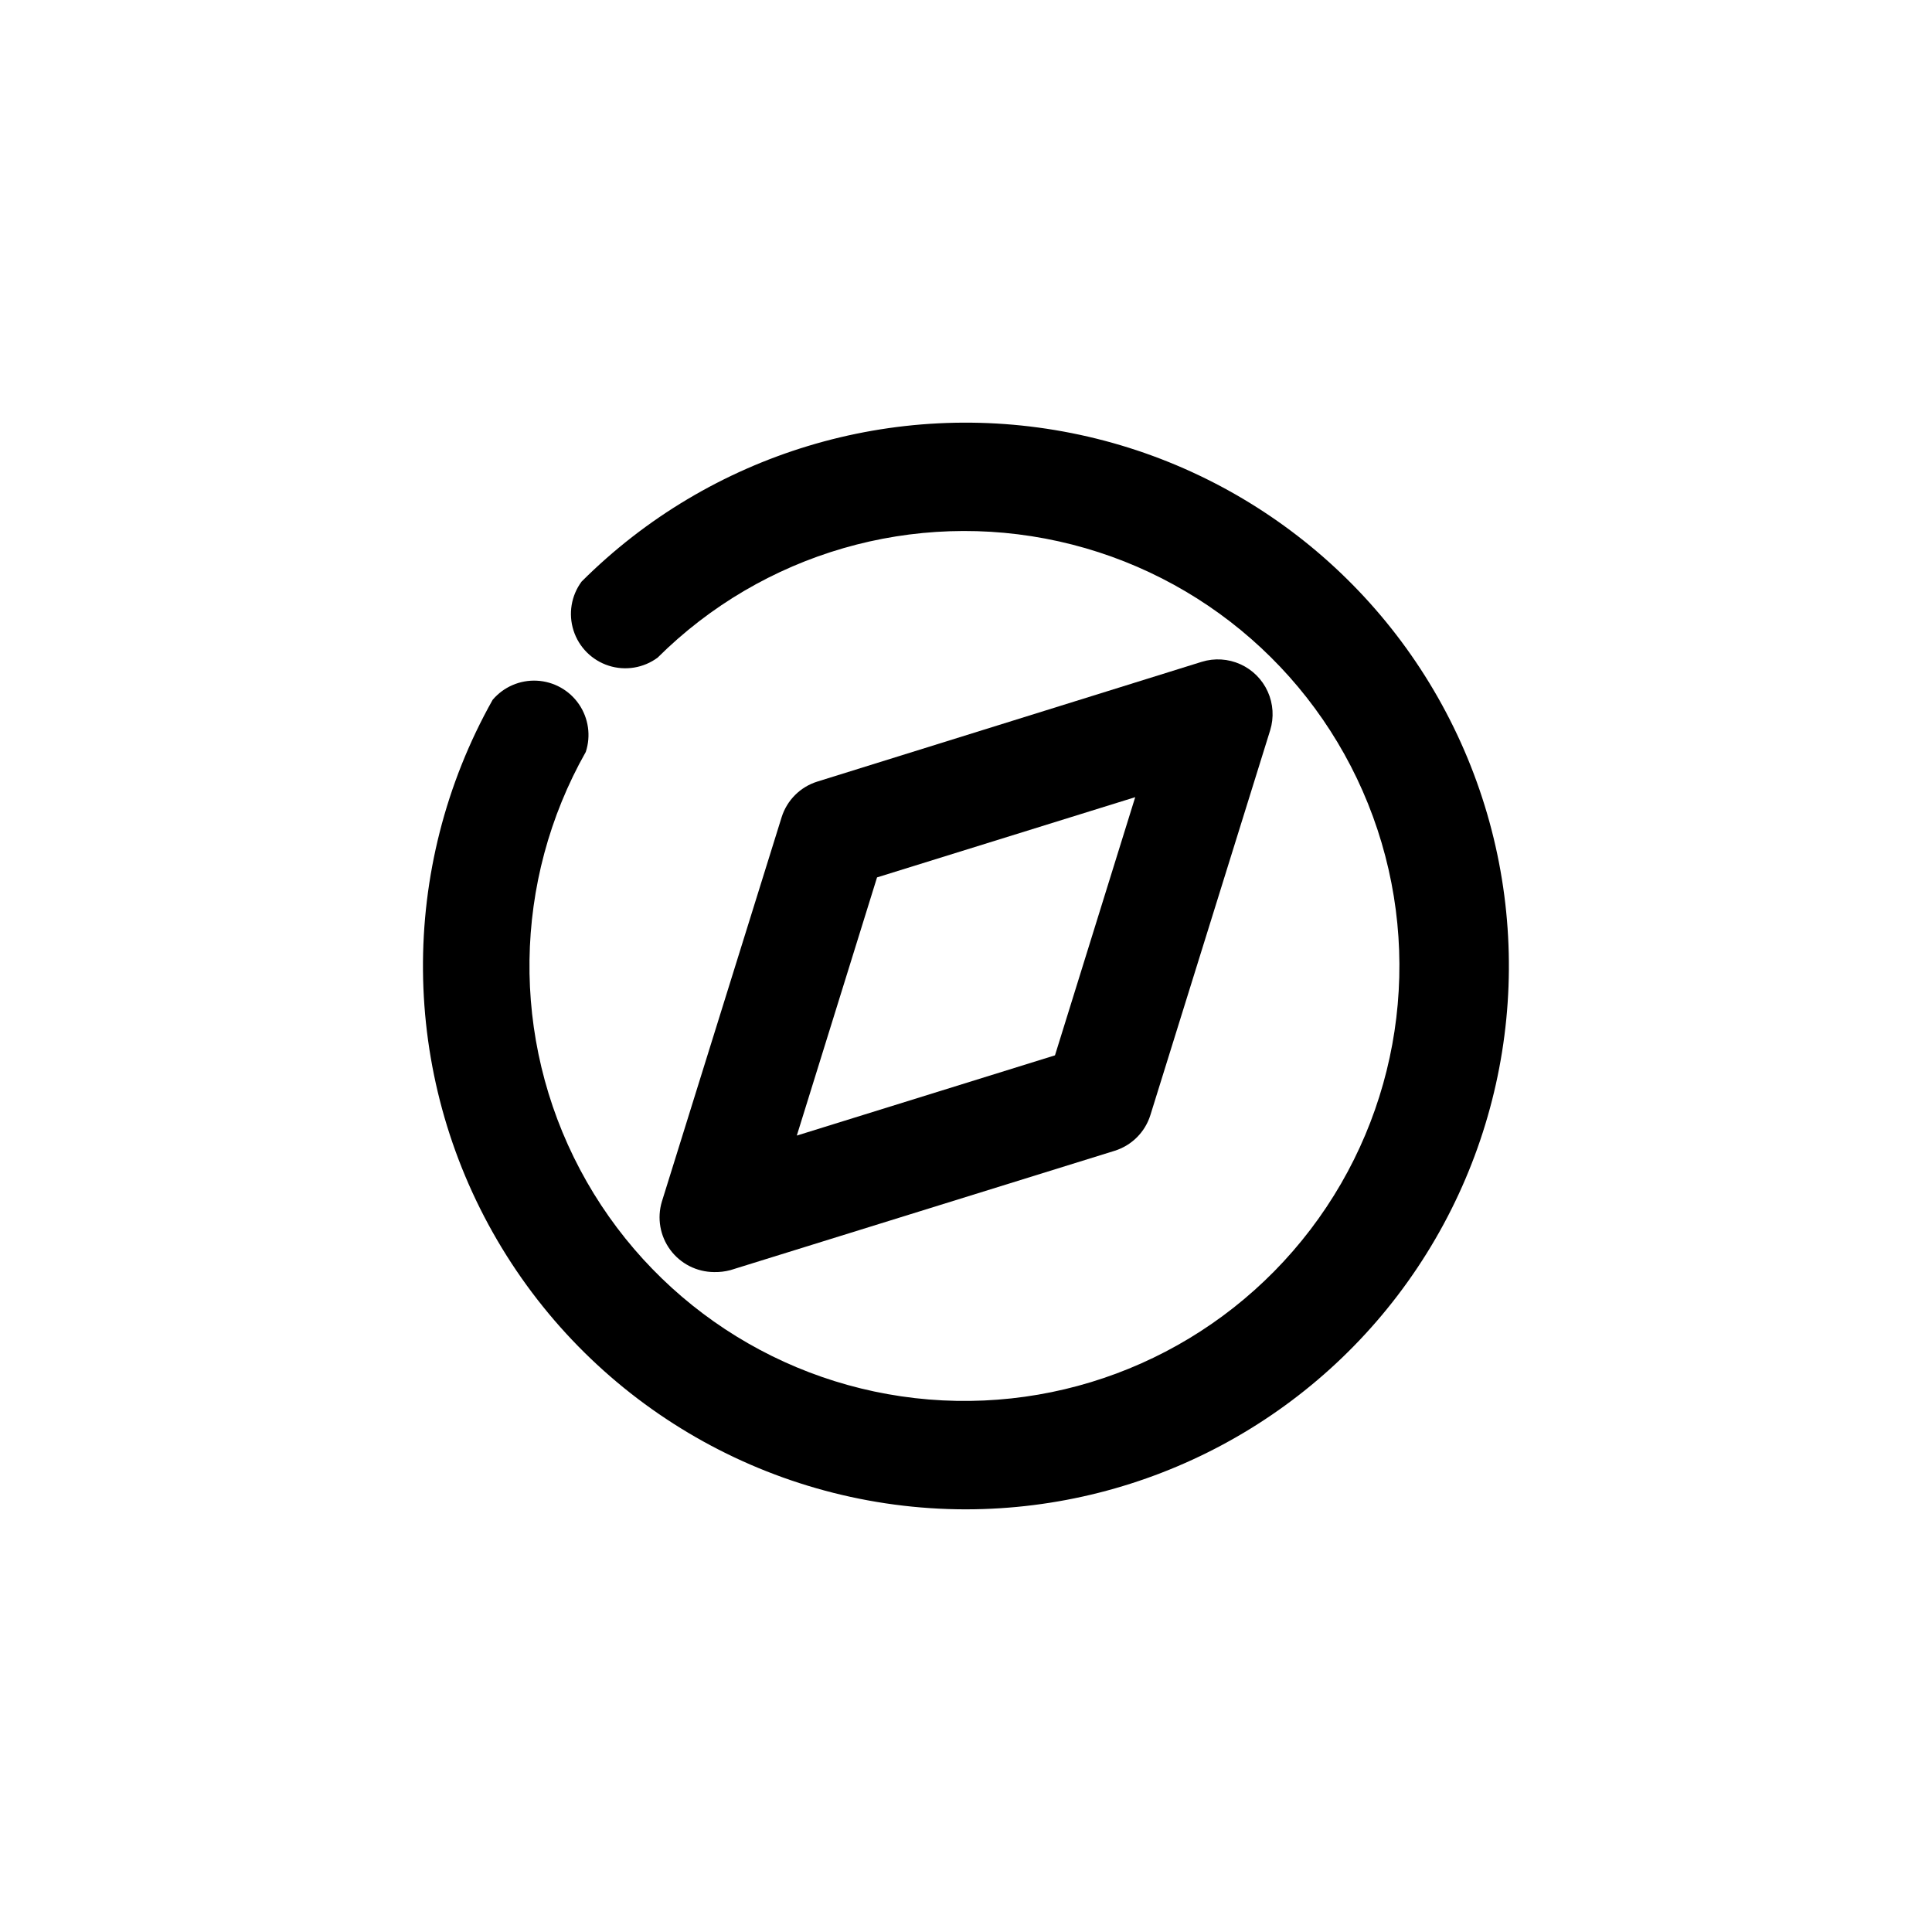 <?xml version="1.0" encoding="UTF-8"?>
<!-- Uploaded to: SVG Repo, www.svgrepo.com, Generator: SVG Repo Mixer Tools -->
<svg fill="#000000" width="800px" height="800px" version="1.1" viewBox="144 144 512 512" xmlns="http://www.w3.org/2000/svg">
 <g>
  <path d="m400 543.99c48.07-0.039 92.957-24.062 119.64-64.047 26.691-39.98 31.668-90.648 13.266-135.06-18.402-44.414-57.754-76.711-104.9-86.102-47.145-9.387-95.867 5.371-129.88 39.348-2.758 3.731-3.551 8.562-2.129 12.98 1.418 4.418 4.883 7.879 9.301 9.301s9.25 0.629 12.98-2.129c27.867-27.727 67.941-39.344 106.32-30.812s69.758 36.031 83.254 72.953c13.496 36.922 7.246 78.176-16.582 109.44-23.832 31.27-61.949 48.234-101.13 45.016-39.18-3.223-74.016-26.188-92.418-60.926s-17.832-76.461 1.516-110.68c1.398-4.269 0.73-8.945-1.812-12.648s-6.668-6.008-11.152-6.234c-4.484-0.227-8.82 1.652-11.723 5.078-25.047 44.574-24.574 99.086 1.234 143.22 25.809 44.137 73.086 71.273 124.21 71.305z"/>
  <path d="m337.53 480.61 101.87-31.641h-0.004c4.523-1.41 8.066-4.949 9.473-9.473l31.742-101.97c1.039-3.379 0.809-7.019-0.645-10.242-1.453-3.219-4.031-5.801-7.254-7.254-3.223-1.453-6.863-1.684-10.238-0.641l-101.87 31.738c-4.523 1.41-8.062 4.949-9.473 9.473l-31.738 101.87c-1.301 4.371-0.469 9.098 2.246 12.766 2.715 3.664 6.996 5.84 11.559 5.875 1.457 0.039 2.918-0.133 4.332-0.504zm38.895-104.09 68.418-21.262-21.262 68.418-68.418 21.262z"/>
 </g>
</svg>